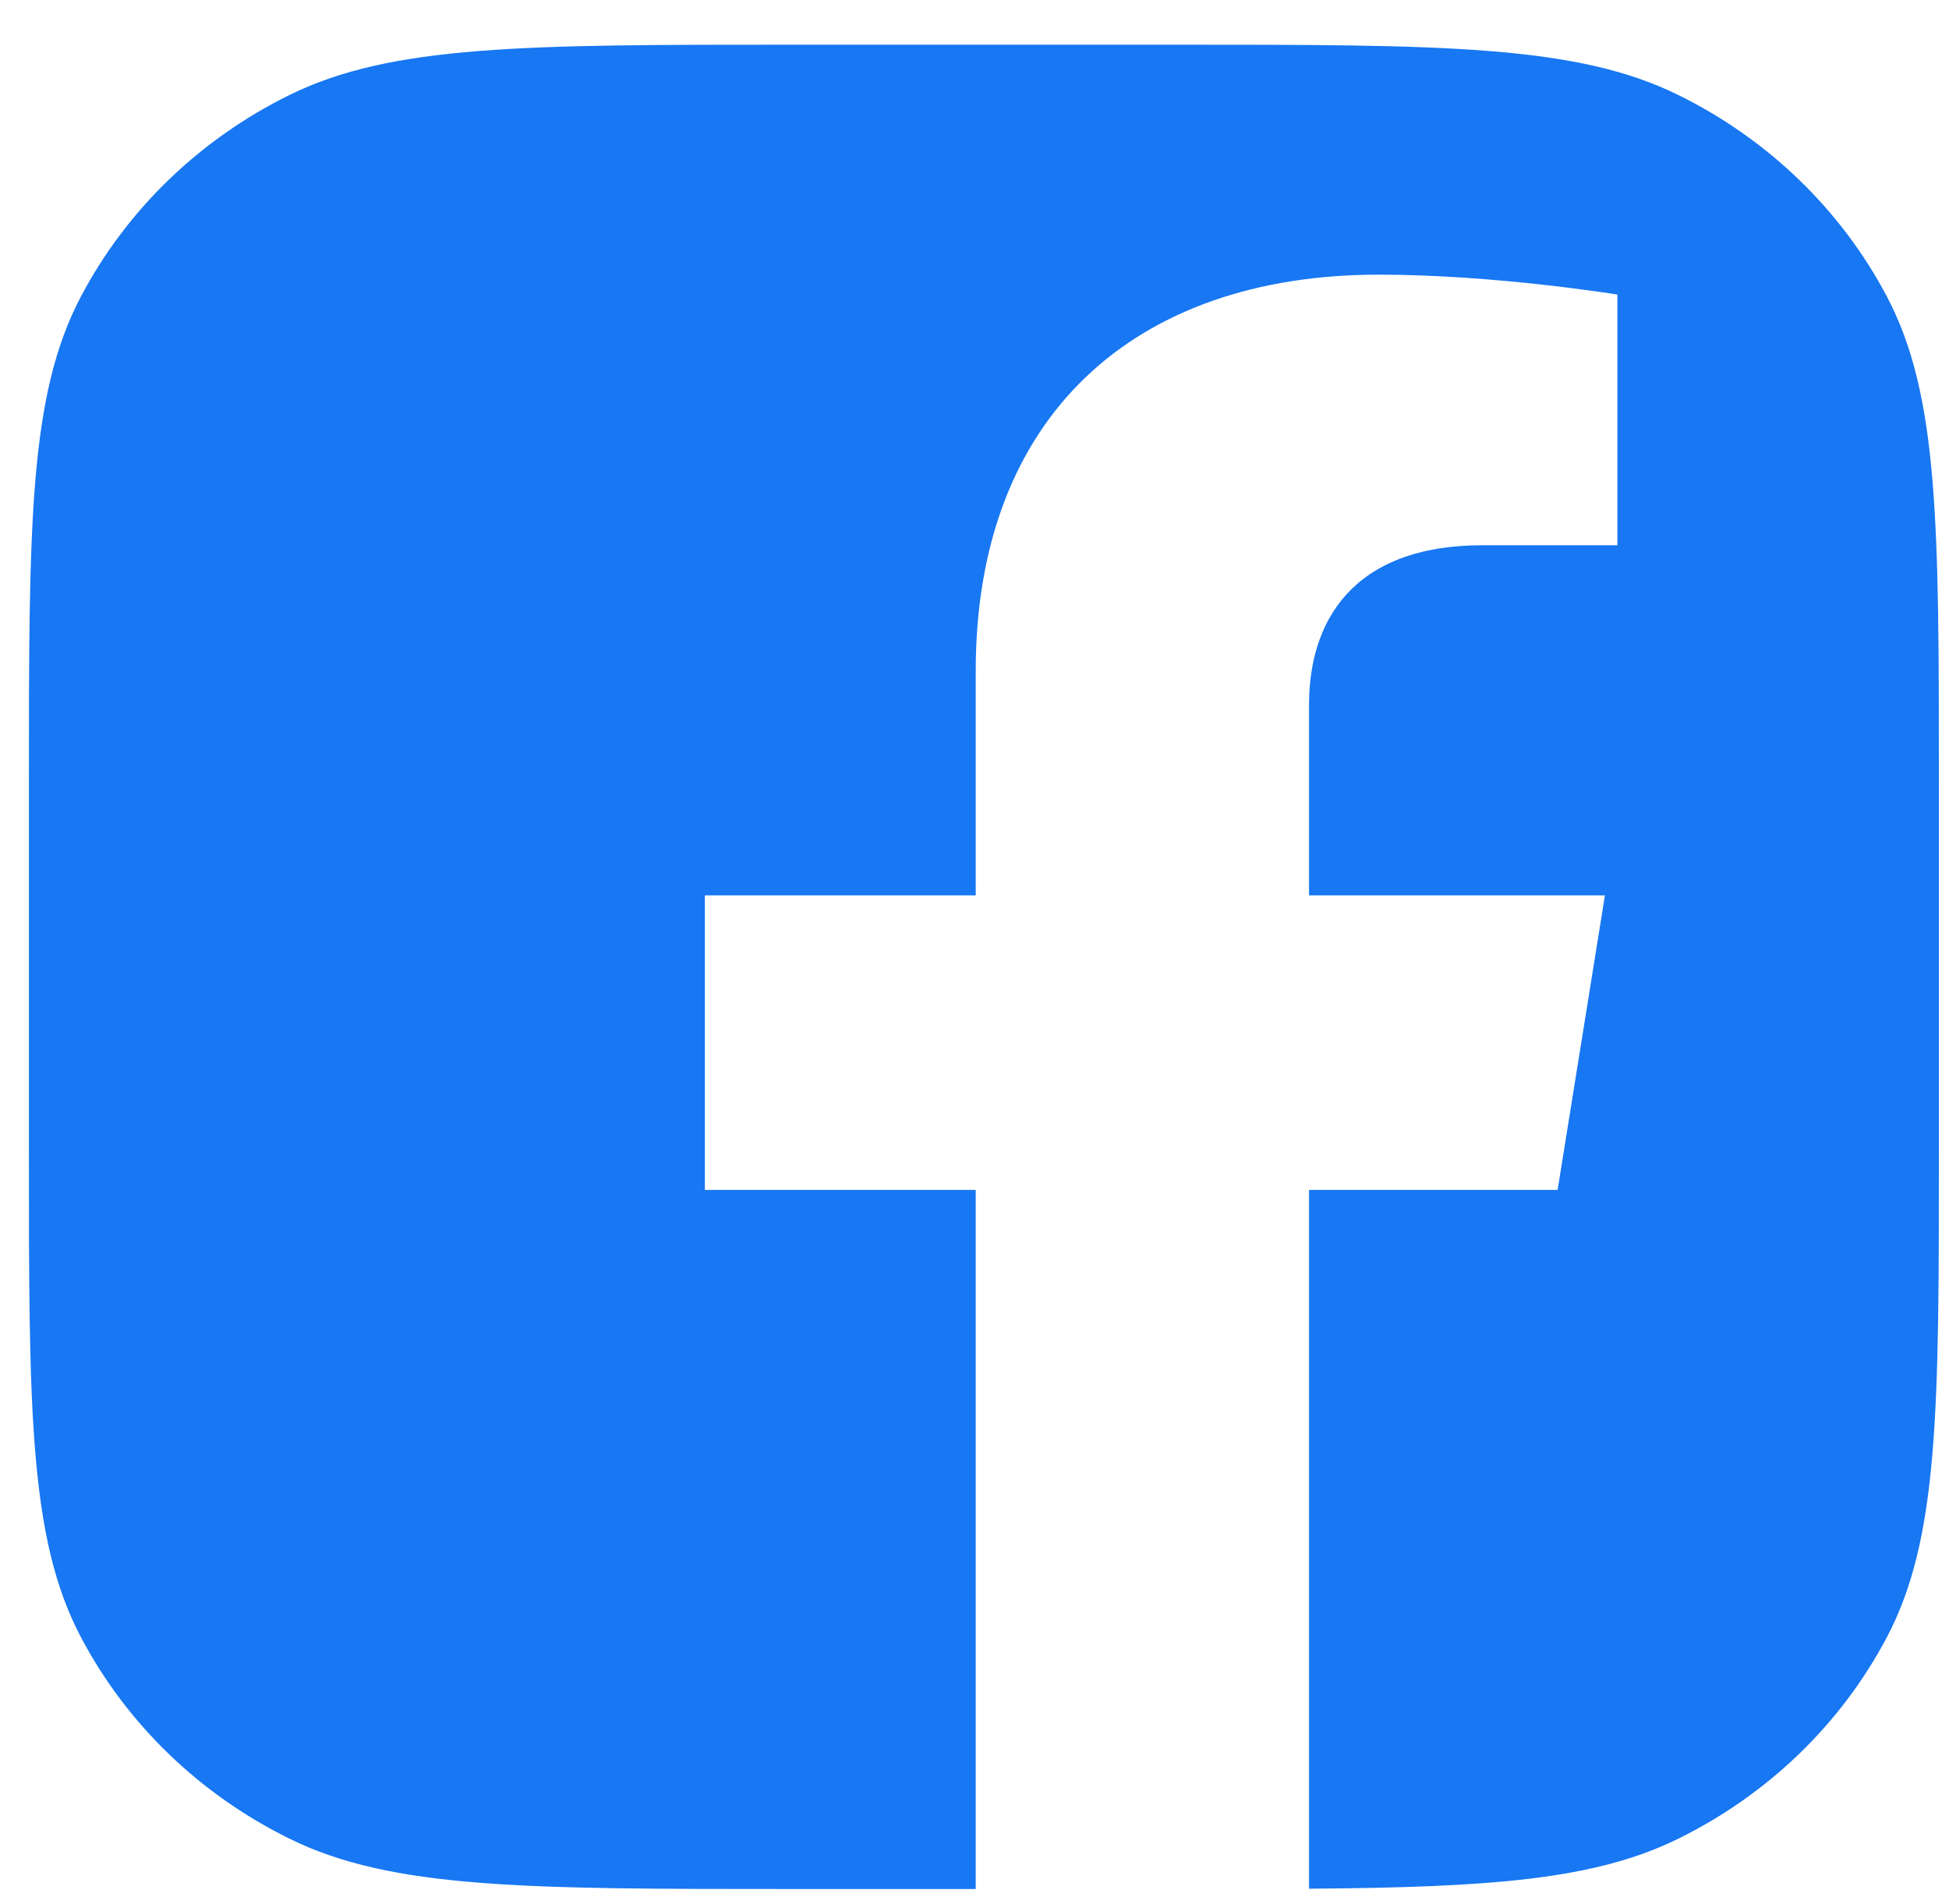 <svg width="43" height="42" viewBox="0 0 43 42" fill="none" xmlns="http://www.w3.org/2000/svg">
    <g clip-path="url(#clip0_268_6382)">
        <path d="M1.786 6.54C0.638 8.715 0.638 11.564 0.638 17.26V25.398C0.638 31.094 0.638 33.942 1.786 36.118C2.796 38.032 4.408 39.588 6.39 40.563C8.643 41.672 11.593 41.672 17.493 41.672H21.527V26.249H15.551V19.753H21.527V14.802C21.527 9.17 25.041 6.059 30.416 6.059C32.991 6.059 35.684 6.498 35.684 6.498V12.028H32.717C29.793 12.028 28.881 13.761 28.881 15.538V19.753H35.409L34.365 26.249H28.881V41.665C32.879 41.635 35.184 41.469 37.025 40.563C39.007 39.588 40.619 38.032 41.629 36.118C42.777 33.942 42.777 31.094 42.777 25.398V17.26C42.777 11.564 42.777 8.715 41.629 6.54C40.619 4.626 39.007 3.07 37.025 2.094C34.771 0.986 31.821 0.986 25.921 0.986H17.493C11.593 0.986 8.643 0.986 6.39 2.094C4.408 3.07 2.796 4.626 1.786 6.54Z" fill="#1877F2"/>
    </g>
    <defs>
        <clipPath id="clip0_268_6382">
            <rect width="42.139" height="40.686" fill="white" transform="translate(0.638 0.986)"/>
        </clipPath>
    </defs>
</svg>

